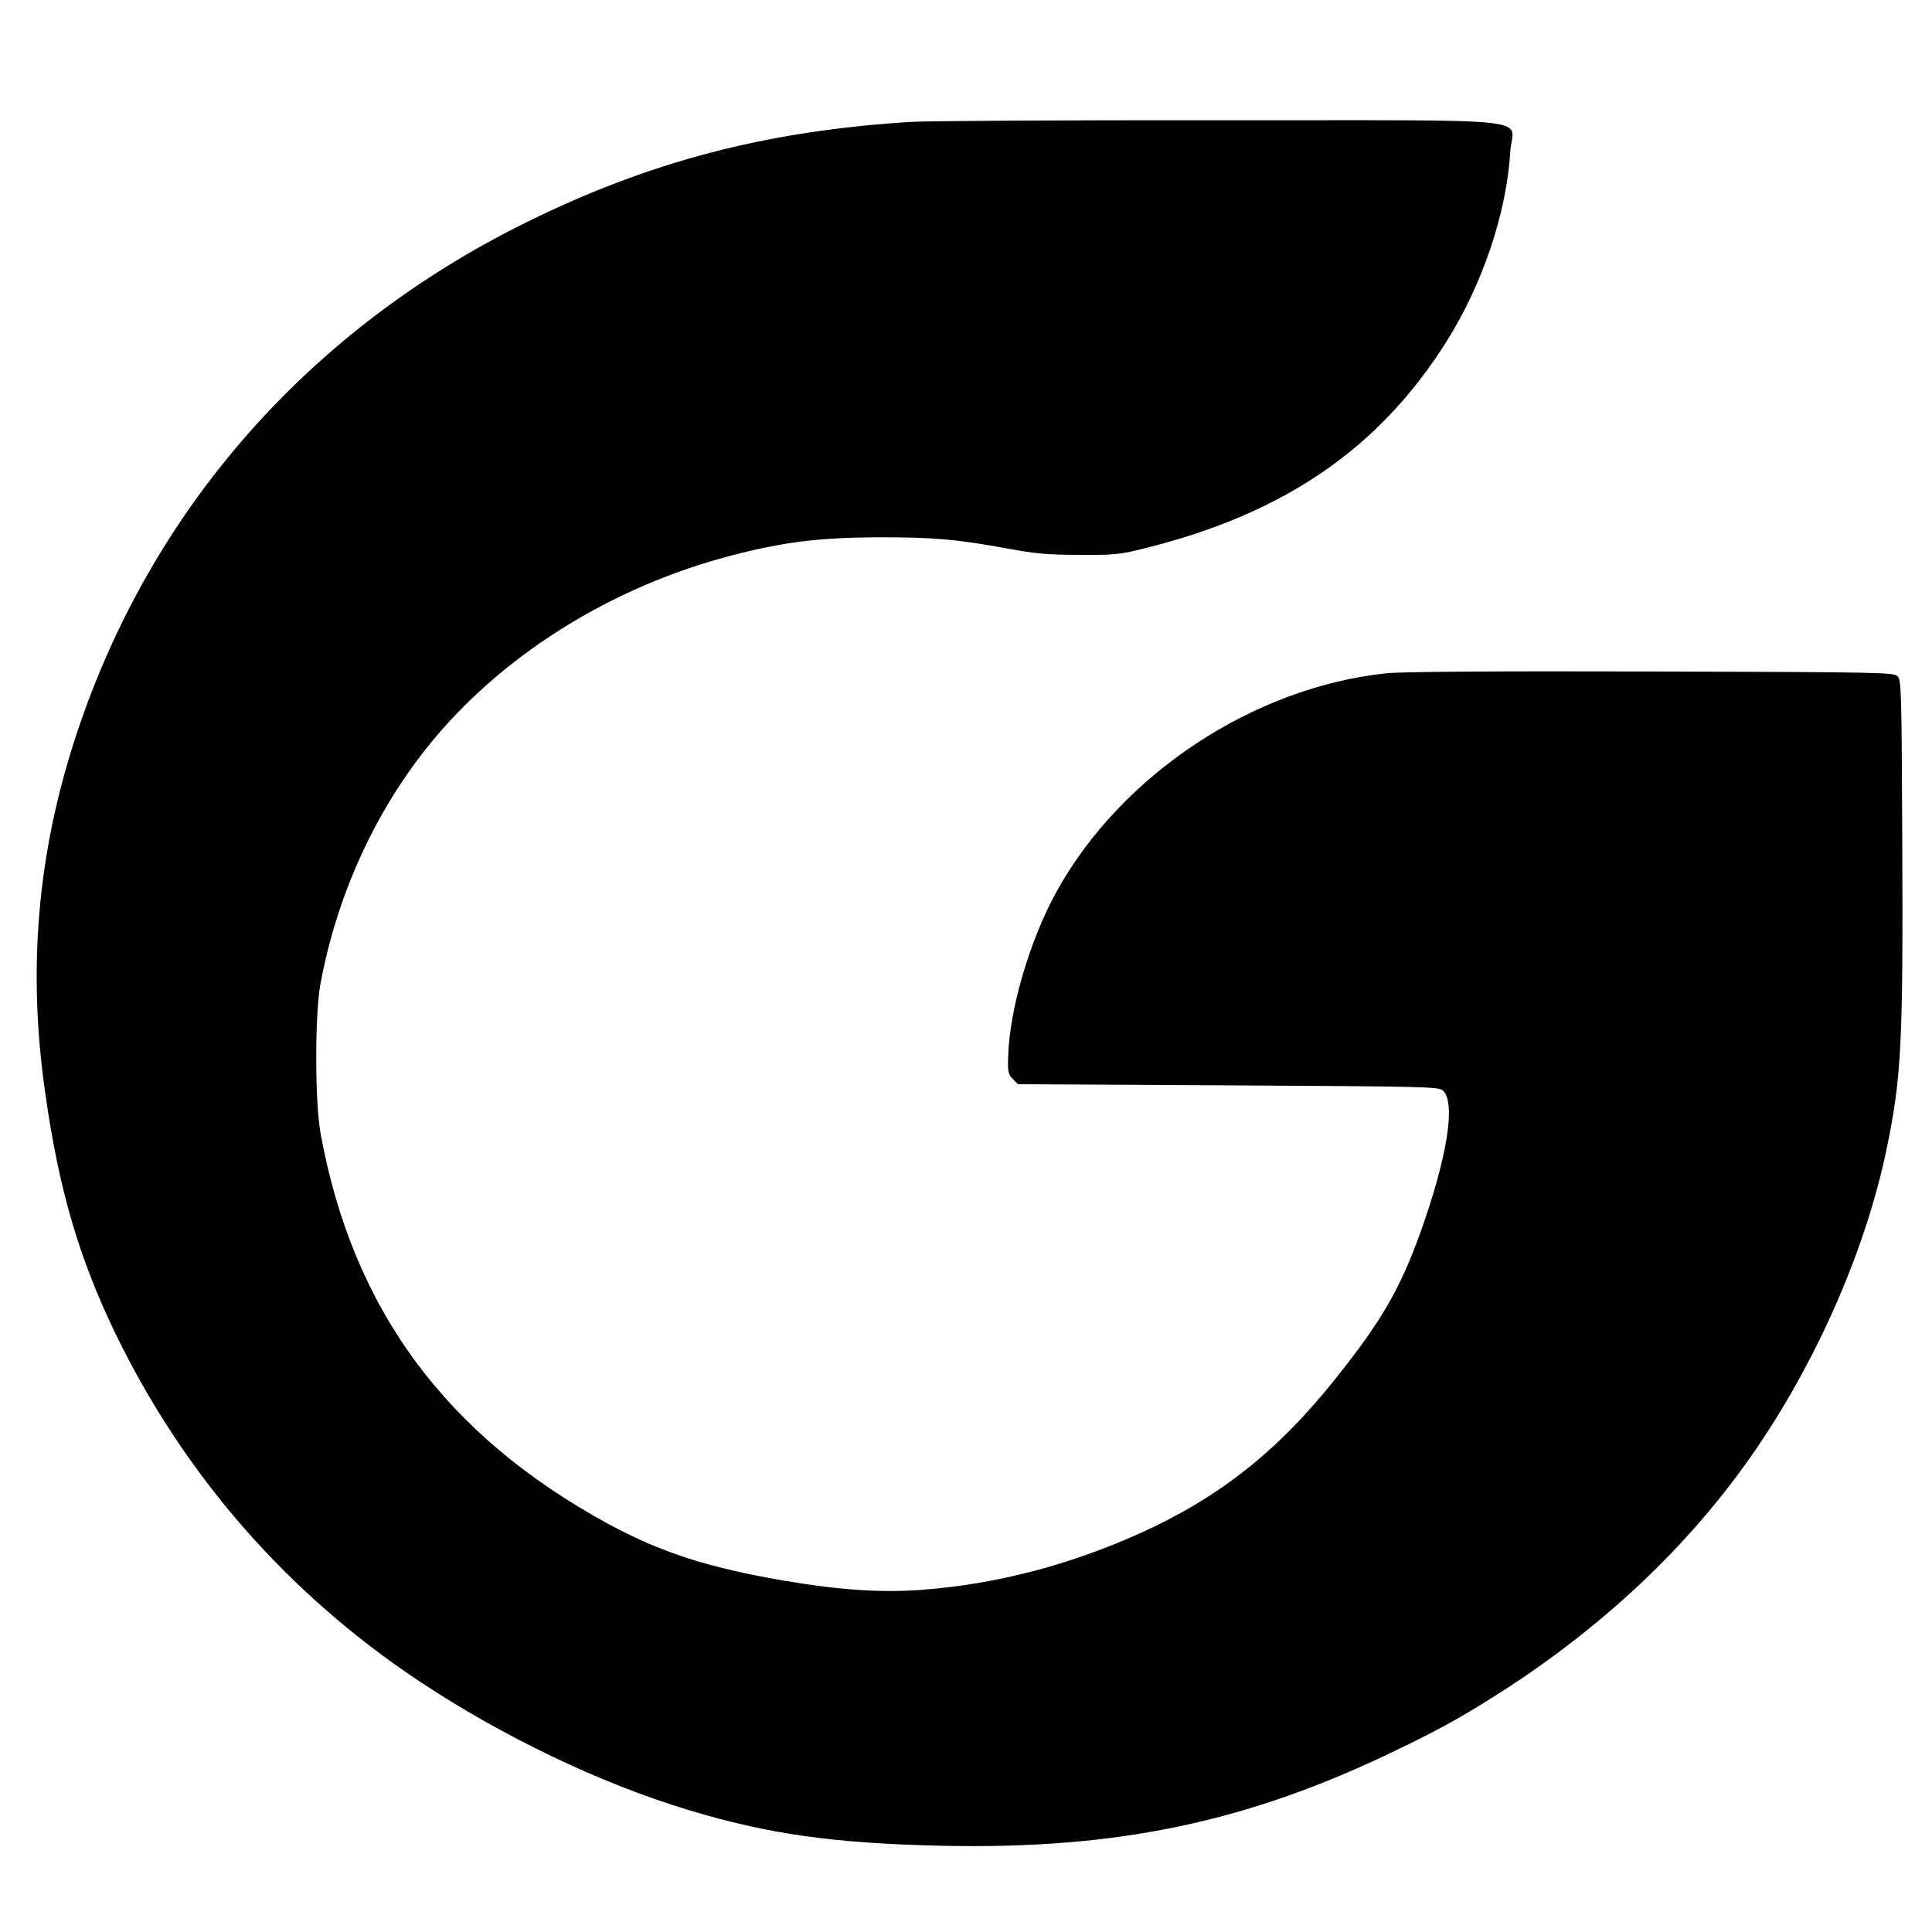 <?xml version="1.0" standalone="no"?>
<!DOCTYPE svg PUBLIC "-//W3C//DTD SVG 20010904//EN"
 "http://www.w3.org/TR/2001/REC-SVG-20010904/DTD/svg10.dtd">
<svg version="1.0" xmlns="http://www.w3.org/2000/svg"
 width="858pt" height="858pt" viewBox="0 0 858 858"
 preserveAspectRatio="xMidYMid meet">
<g transform="translate(0,858) scale(0.1,-0.1)"
fill="#000000" stroke="none">
<path d="M4050 8039 c-647 -40 -1166 -176 -1716 -448 -964 -477 -1664 -1273
-1994 -2271 -173 -522 -219 -1041 -139 -1595 61 -431 151 -735 313 -1070 305
-628 763 -1152 1346 -1540 373 -248 808 -456 1200 -574 352 -106 638 -147
1120 -158 779 -17 1359 104 2018 423 212 102 314 160 501 281 457 299 831 660
1110 1073 272 402 482 889 571 1325 64 310 72 467 68 1347 -3 683 -4 728 -21
745 -17 17 -76 18 -1095 21 -696 2 -1112 -1 -1175 -8 -591 -62 -1177 -450
-1464 -968 -121 -219 -211 -528 -216 -739 -2 -63 1 -75 21 -95 l23 -23 933 -5
c880 -5 935 -6 954 -23 58 -53 20 -294 -99 -628 -90 -250 -172 -394 -376 -649
-257 -324 -519 -531 -872 -690 -314 -141 -636 -225 -963 -250 -181 -14 -365
-2 -614 40 -340 58 -549 126 -782 252 -722 393 -1136 954 -1278 1733 -26 141
-26 528 -1 665 72 388 237 754 474 1051 322 404 817 715 1359 854 228 59 387
78 649 79 243 0 339 -8 575 -51 119 -22 176 -27 315 -27 160 -1 178 1 300 32
613 154 1032 443 1330 917 160 255 266 571 282 840 9 158 176 140 -1281 141
-682 1 -1302 -3 -1376 -7z"/>
</g>
</svg>
